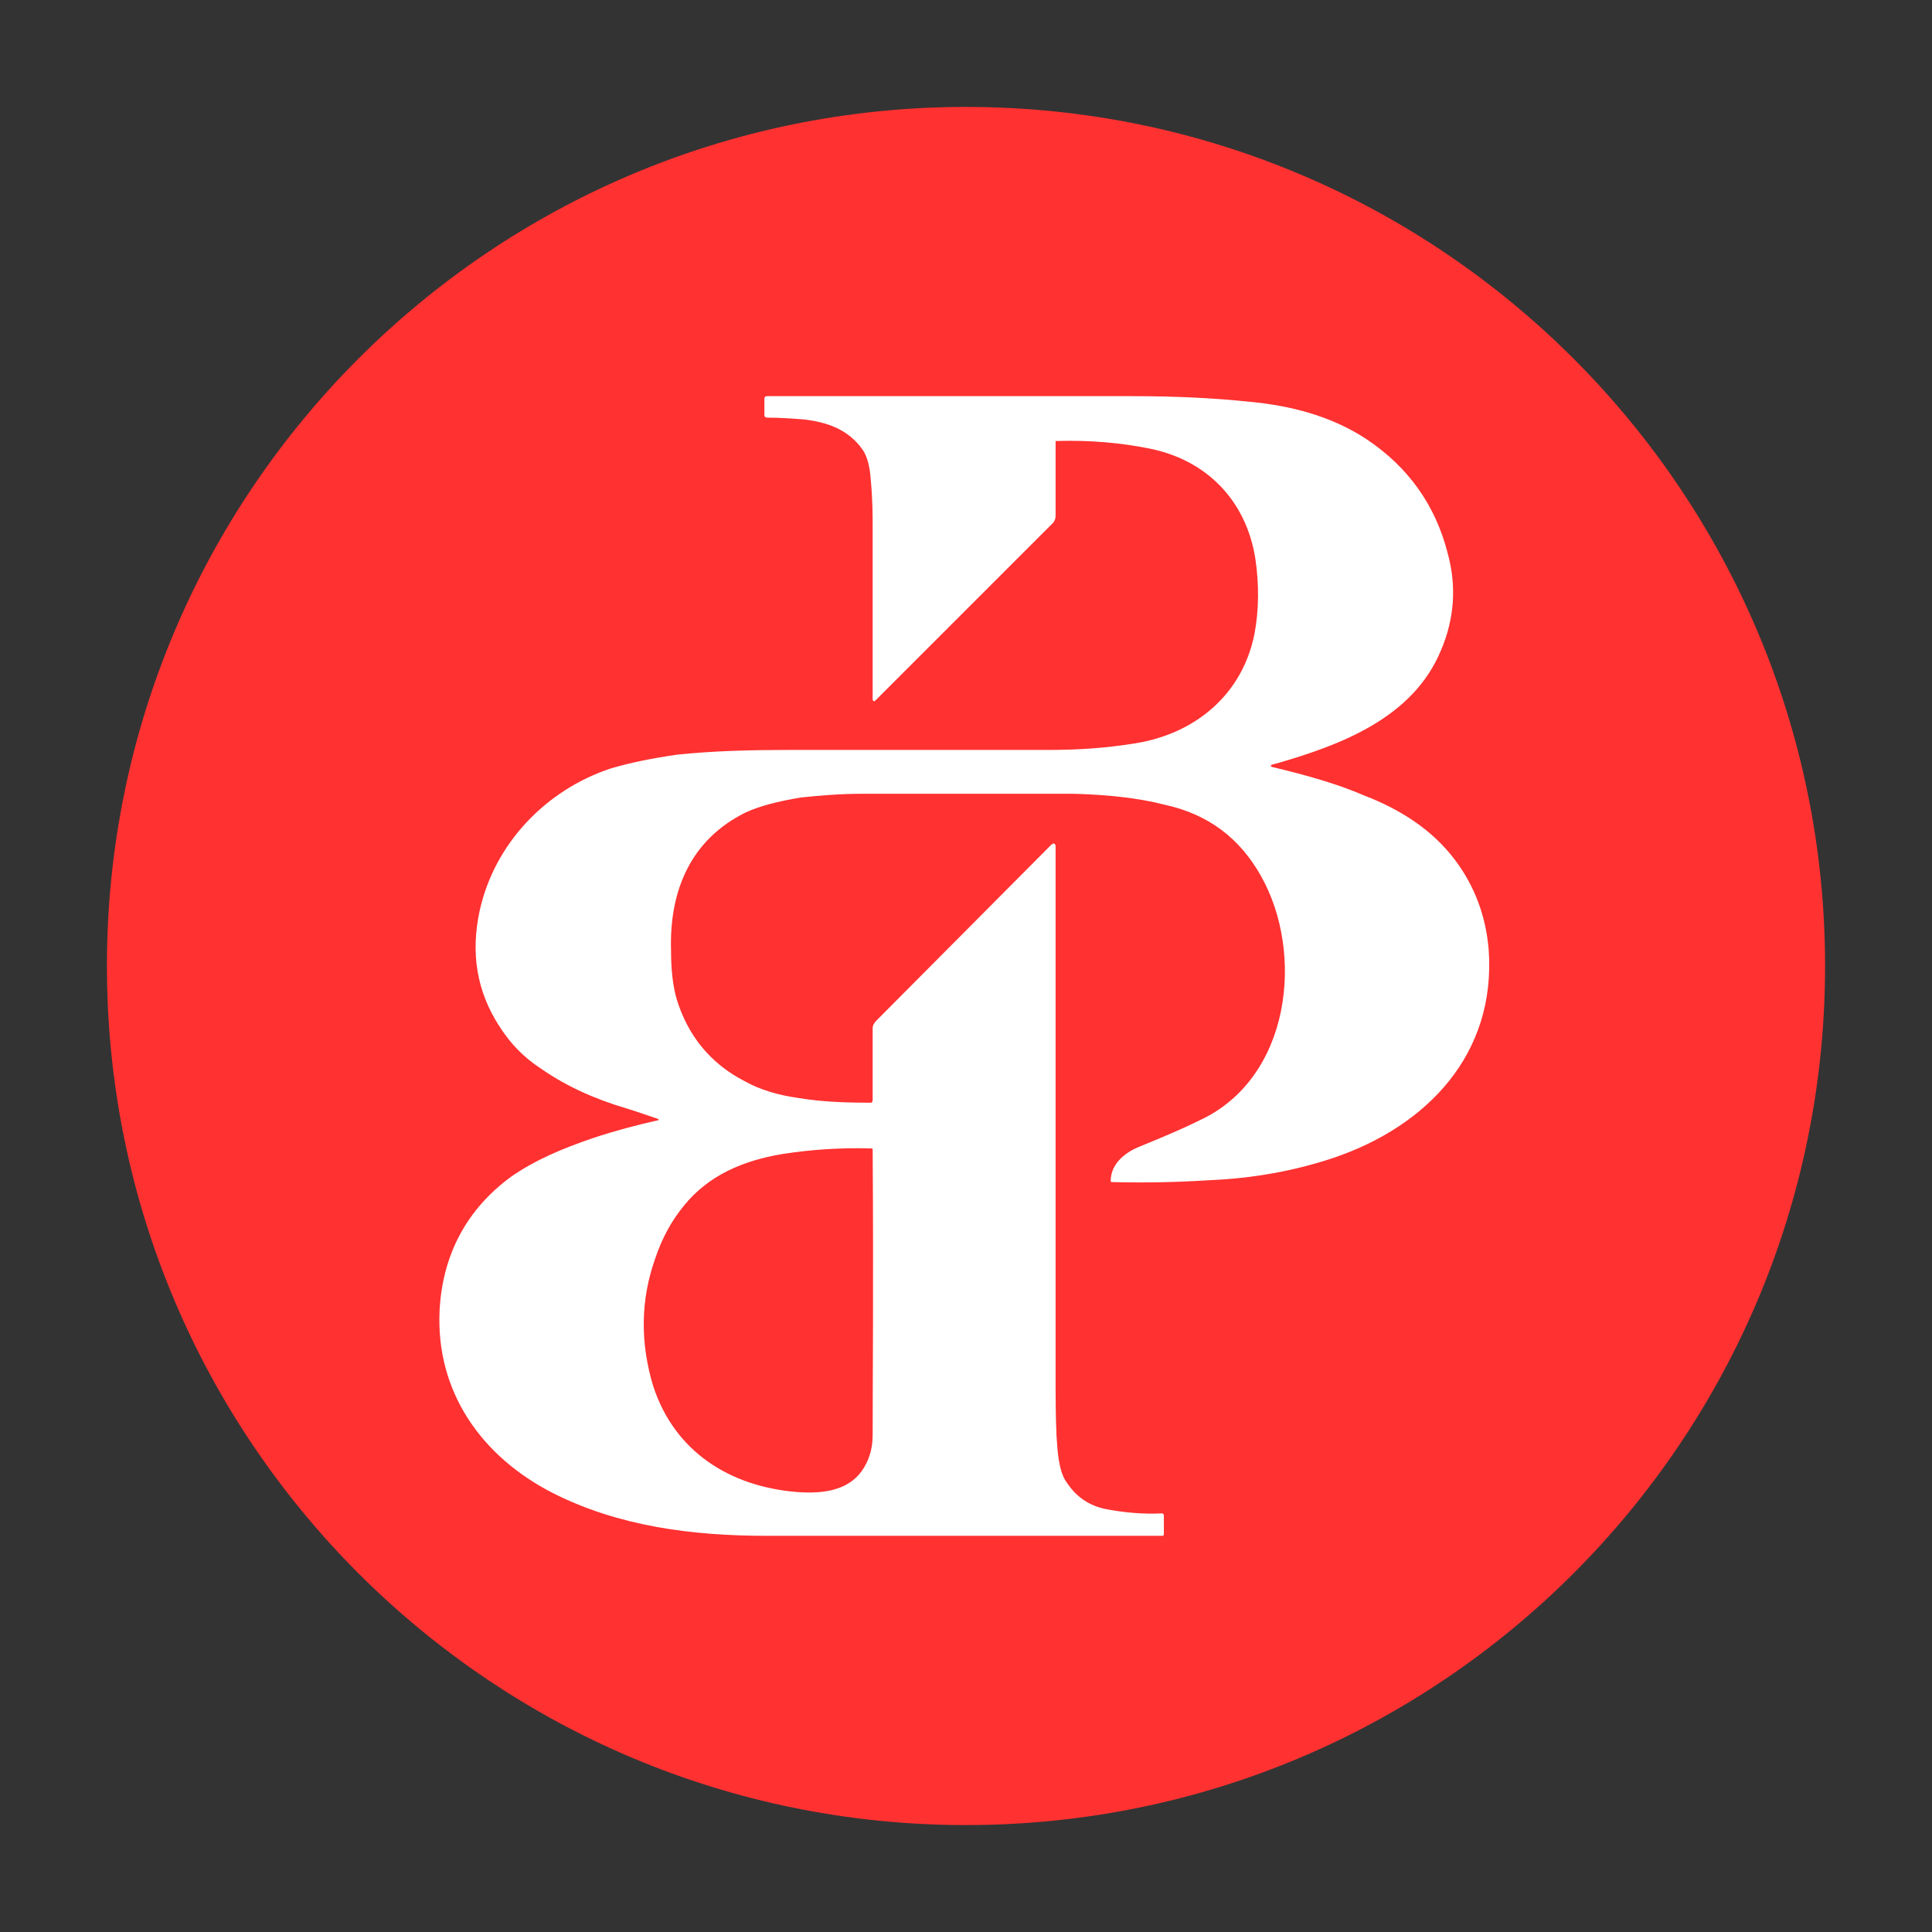 <svg xmlns="http://www.w3.org/2000/svg" xmlns:xlink="http://www.w3.org/1999/xlink" width="500" zoomAndPan="magnify" viewBox="0 0 375 375" height="500" preserveAspectRatio="xMidYMid meet" version="1.0"><rect x="0" y="0" width="375" height="375" fill="#333333" stroke="none"/><defs><clipPath id="f4fdc7efa6"><path d="M 20.754 20.754 L 354.246 20.754 L 354.246 354.246 L 20.754 354.246 Z M 20.754 20.754 " clip-rule="nonzero"/></clipPath><clipPath id="f4f58adb7e"><path d="M 187.5 20.754 C 95.41 20.754 20.754 95.41 20.754 187.5 C 20.754 279.59 95.41 354.246 187.5 354.246 C 279.59 354.246 354.246 279.59 354.246 187.5 C 354.246 95.41 279.59 20.754 187.5 20.754 Z M 187.5 20.754 " clip-rule="nonzero"/></clipPath><clipPath id="0fd5a8c5cf"><path d="M 0.754 0.754 L 334.246 0.754 L 334.246 334.246 L 0.754 334.246 Z M 0.754 0.754 " clip-rule="nonzero"/></clipPath><clipPath id="b0f3dad41e"><path d="M 167.5 0.754 C 75.41 0.754 0.754 75.41 0.754 167.5 C 0.754 259.59 75.41 334.246 167.5 334.246 C 259.59 334.246 334.246 259.59 334.246 167.5 C 334.246 75.41 259.59 0.754 167.5 0.754 Z M 167.5 0.754 " clip-rule="nonzero"/></clipPath><clipPath id="d15f9dcca6"><rect x="0" width="335" y="0" height="335"/></clipPath></defs><g clip-path="url(#f4fdc7efa6)"><g clip-path="url(#f4f58adb7e)"><g transform="matrix(1, 0, 0, 1, 20, 20)"><g clip-path="url(#d15f9dcca6)"><g clip-path="url(#0fd5a8c5cf)"><g clip-path="url(#b0f3dad41e)"><path fill="#ff3131" d="M 0.754 0.754 L 334.246 0.754 L 334.246 334.246 L 0.754 334.246 Z M 0.754 0.754 " fill-opacity="1" fill-rule="nonzero"/></g></g></g></g></g></g><path fill="#ffffff" d="M 127.535 217.48 C 127.895 217.48 128.078 217.301 127.535 217.117 C 125.902 216.574 123.91 215.852 121.555 215.125 C 115.395 213.312 109.777 210.777 104.887 207.336 C 101.809 205.344 99.09 202.625 96.918 199.184 C 92.57 192.48 91.301 185.051 93.113 176.719 C 96.012 163.676 105.977 153.348 118.477 149.18 C 122.098 148.094 126.445 147.188 131.52 146.465 C 138.586 145.738 145.832 145.559 153.441 145.559 C 167.57 145.559 184.238 145.559 203.625 145.559 C 209.422 145.559 214.676 145.195 220.289 144.289 C 231.887 142.477 241.125 134.871 243.48 123.094 C 244.387 118.383 244.387 113.309 243.66 108.418 C 241.848 97.004 234.059 89.215 223.008 87.043 C 217.574 85.953 211.594 85.41 205.074 85.594 C 204.891 85.594 204.891 85.594 204.891 85.773 L 204.891 100.086 C 204.891 100.629 204.711 101.172 204.348 101.535 L 169.926 135.957 C 169.746 135.957 169.746 136.137 169.746 136.137 C 169.562 136.137 169.383 135.957 169.383 135.773 C 169.383 130.16 169.383 118.926 169.383 102.441 C 169.383 100.086 169.383 97.004 169.02 93.199 C 168.84 90.484 168.297 88.492 167.391 87.223 C 164.672 83.418 160.688 81.969 156.156 81.426 C 153.801 81.242 151.449 81.062 148.91 81.062 C 148.547 81.062 148.367 80.883 148.367 80.52 L 148.367 77.441 C 148.367 77.078 148.547 76.895 148.91 76.895 C 172.281 76.895 196.016 76.895 219.93 76.895 C 228.082 76.895 235.691 77.258 242.574 77.984 C 250.363 78.707 258.336 80.699 265.219 85.23 C 273.371 90.664 278.625 98.094 280.98 107.332 C 282.793 113.855 282.25 120.195 279.715 126.172 C 274.277 139.398 260.148 144.652 247.465 148.277 C 246.379 148.457 246.379 148.82 247.465 149 C 253.445 150.449 259.422 152.078 264.855 154.434 C 271.922 157.152 278.082 161.137 282.43 166.938 C 286.234 172.008 288.41 177.805 288.953 184.328 C 290.402 204.617 276.996 218.566 258.879 224.727 C 251.27 227.266 243.297 228.715 234.785 229.074 C 229.168 229.438 222.828 229.621 215.762 229.438 C 215.582 229.438 215.582 229.258 215.582 229.258 C 215.582 225.816 218.48 223.641 221.195 222.555 C 226.086 220.562 229.891 218.93 232.789 217.48 C 250.547 209.328 253.262 185.051 244.746 170.016 C 240.582 162.586 234.422 158.059 226.27 156.246 C 220.652 154.797 214.676 154.254 208.516 154.074 C 200.18 154.074 186.414 154.074 167.207 154.074 C 162.859 154.074 158.875 154.434 155.434 154.797 C 151.086 155.523 147.461 156.43 144.746 157.695 C 134.055 162.949 129.887 172.914 130.25 184.508 C 130.25 188.312 130.613 191.395 131.34 193.93 C 133.512 200.996 137.859 206.43 144.562 209.871 C 147.461 211.504 151.086 212.59 155.07 213.133 C 159.418 213.859 164.129 214.039 169.02 214.039 C 169.203 214.039 169.383 213.859 169.383 213.496 L 169.383 199.547 C 169.383 199.004 169.746 198.457 170.109 198.098 L 203.984 164.035 C 204.527 163.492 204.891 163.676 204.891 164.398 C 204.891 227.988 204.891 262.23 204.891 267.484 C 204.891 271.105 204.891 274.91 205.074 278.715 C 205.254 281.434 205.434 285.598 207.066 287.773 C 208.879 290.492 211.23 292.121 214.312 292.848 C 217.934 293.57 221.738 293.934 225.543 293.75 C 225.727 293.75 225.906 293.934 225.906 294.113 L 225.906 297.738 C 225.906 297.918 225.906 298.102 225.543 298.102 C 200.543 298.102 175 298.102 148.91 298.102 C 134.418 298.102 120.105 296.289 107.242 289.766 C 93.473 282.699 84.598 270.199 85.32 254.438 C 85.867 243.57 90.574 234.691 99.273 228.352 C 103.98 225.09 109.234 222.914 115.031 220.922 C 119.383 219.473 123.547 218.387 127.535 217.48 Z M 132.789 233.969 C 130.25 237.047 128.438 240.488 127.172 244.293 C 124.273 252.445 124.273 260.781 126.809 269.113 C 130.977 281.797 141.664 288.5 154.527 289.586 C 159.055 289.949 164.309 289.586 167.207 285.598 C 168.656 283.605 169.383 281.25 169.383 278.535 C 169.383 267.844 169.562 249.367 169.383 223.098 C 169.383 223.098 169.383 222.914 169.203 222.914 C 163.406 222.734 157.605 223.098 151.809 224.004 C 144.199 225.27 137.496 228.168 132.789 233.969 Z M 132.789 233.969 " fill-opacity="1" fill-rule="evenodd"/></svg>